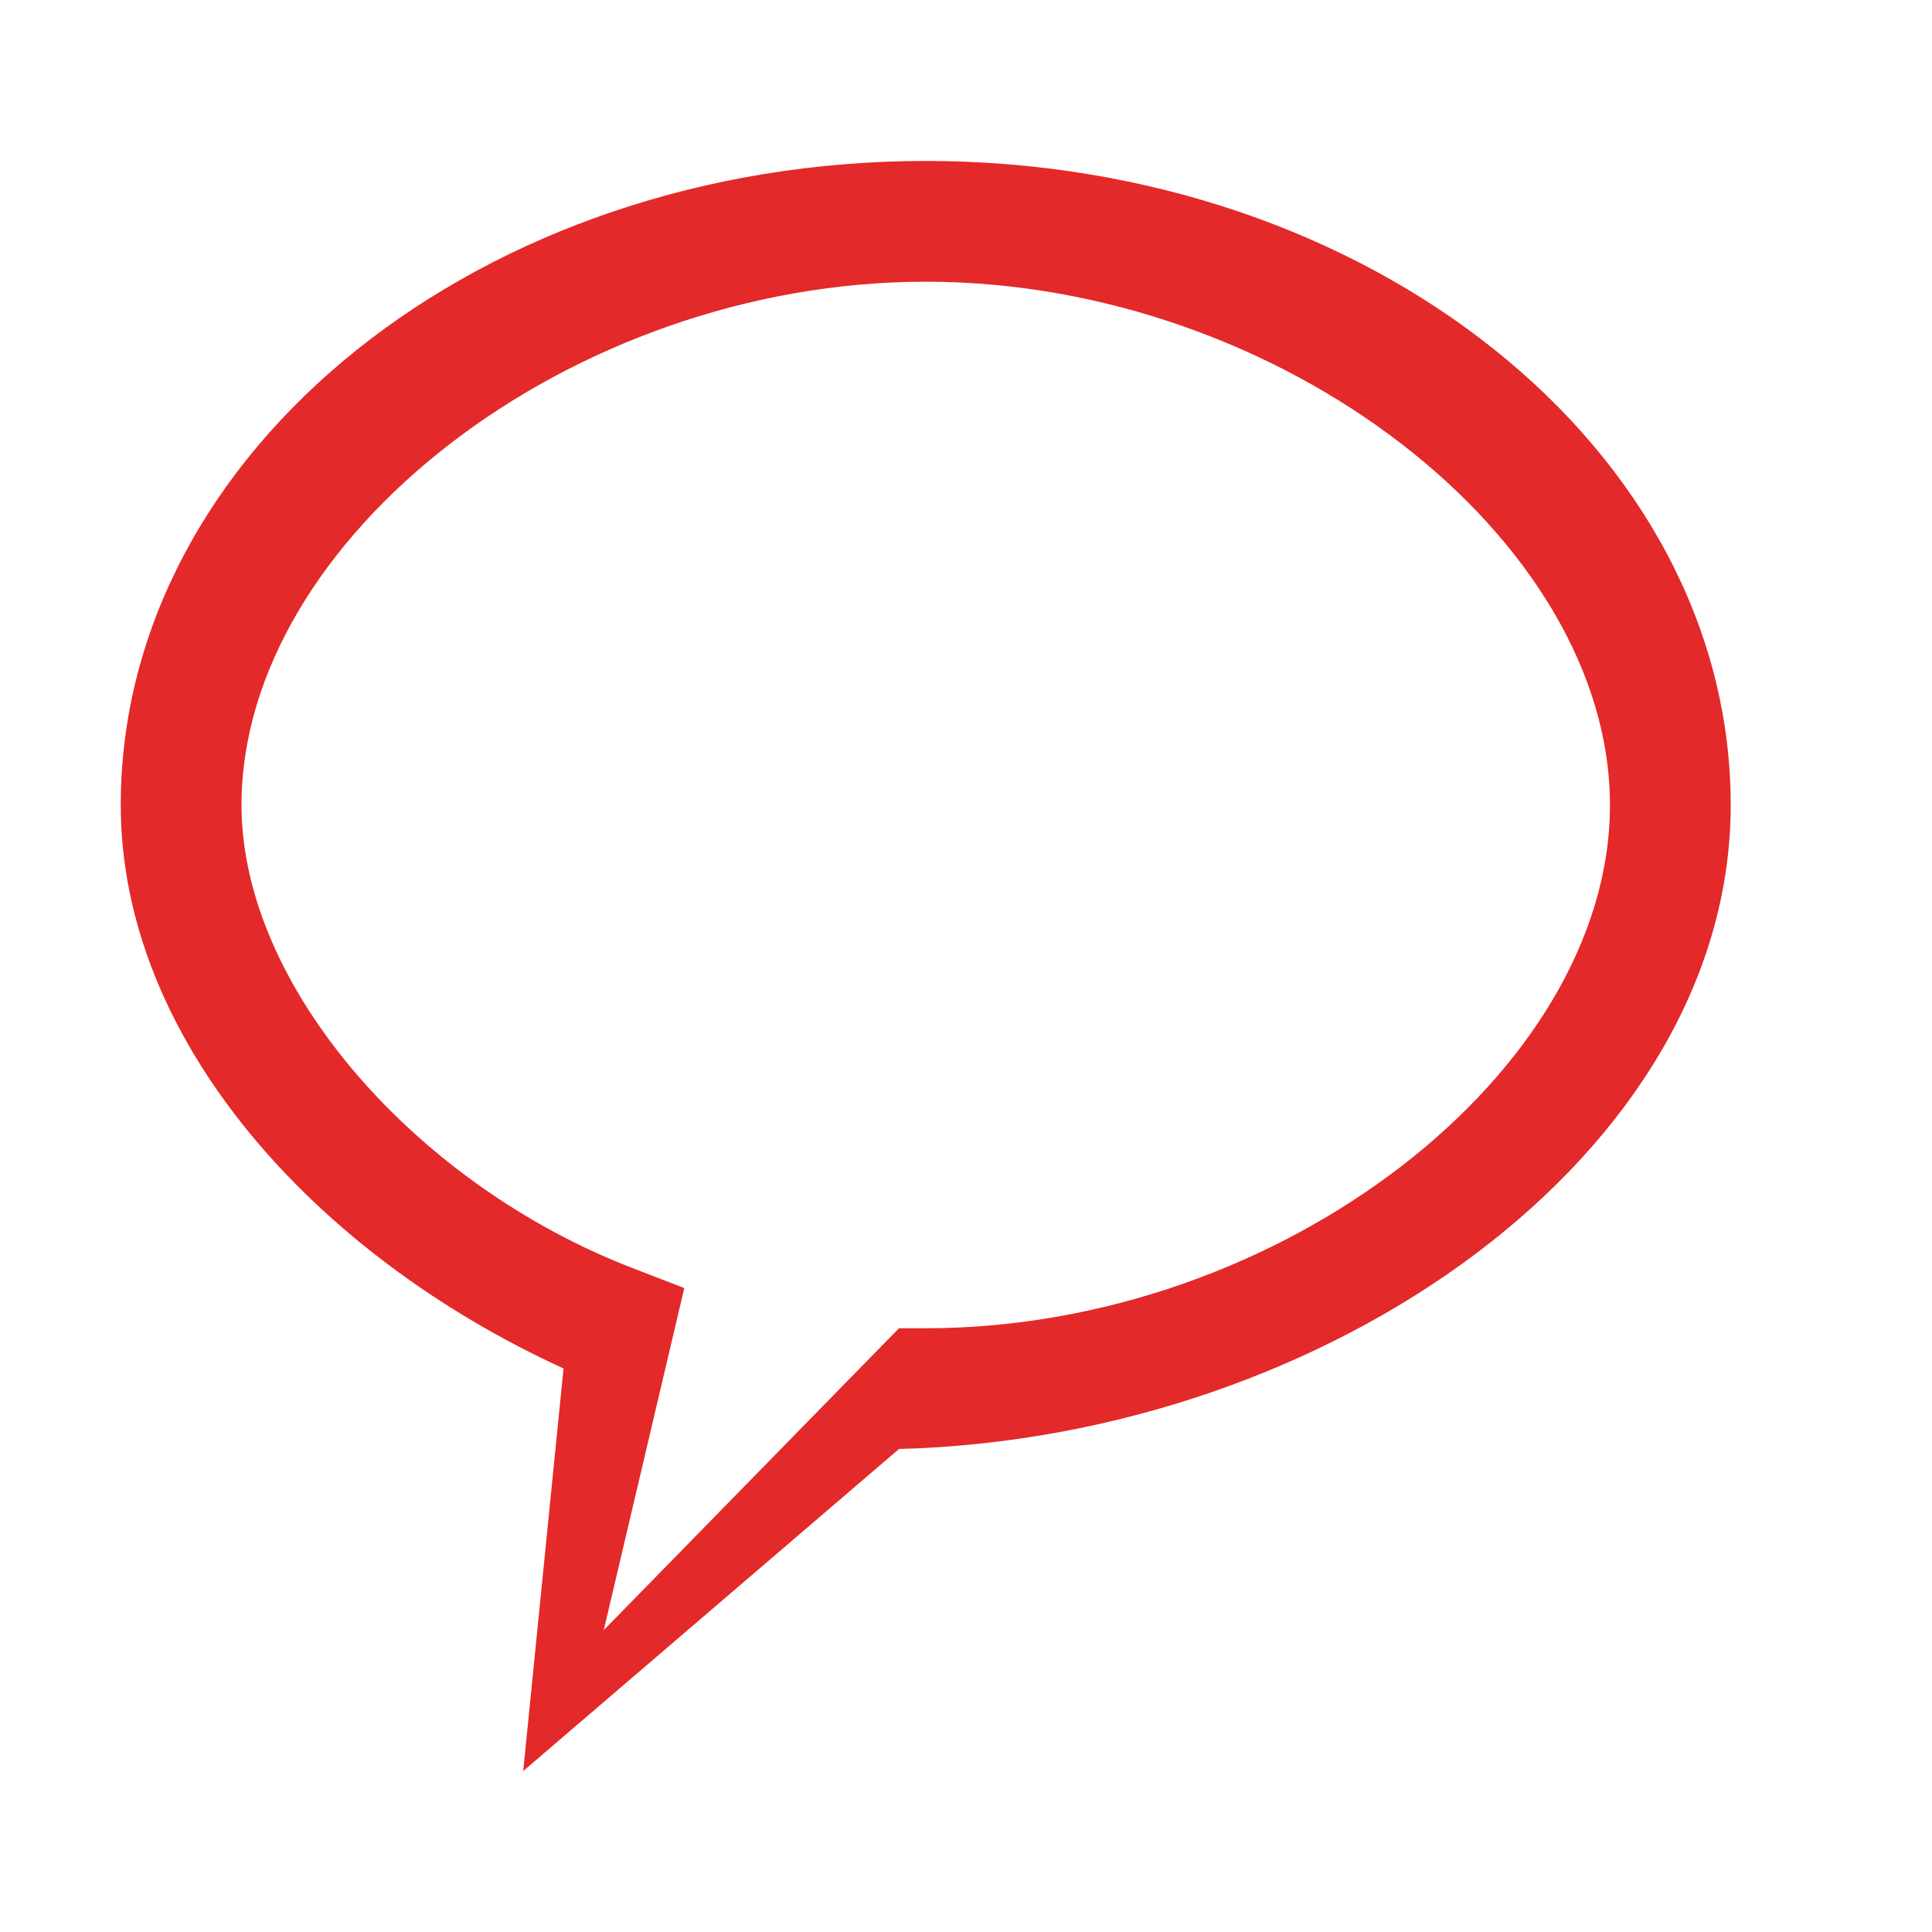 <?xml version="1.0" encoding="UTF-8"?> <svg xmlns="http://www.w3.org/2000/svg" width="16" height="16" viewBox="0 0 16 16" fill="none"> <path d="M7.667 1.333C3.991 1.333 1 3.726 1 6.667C1 8.605 2.599 10.388 4.667 11.333L4.333 14.667L7.445 12C11.016 11.905 14.333 9.547 14.333 6.667C14.333 3.726 11.343 1.333 7.667 1.333ZM7.667 11H7.445L5 13.5L5.667 10.667L5.239 10.502C3.447 9.812 2 8.171 2 6.667C2 4.461 4.726 2.333 7.667 2.333C10.607 2.333 13.333 4.461 13.333 6.667C13.333 8.873 10.607 11 7.667 11Z" fill="#E32929"></path> </svg> 